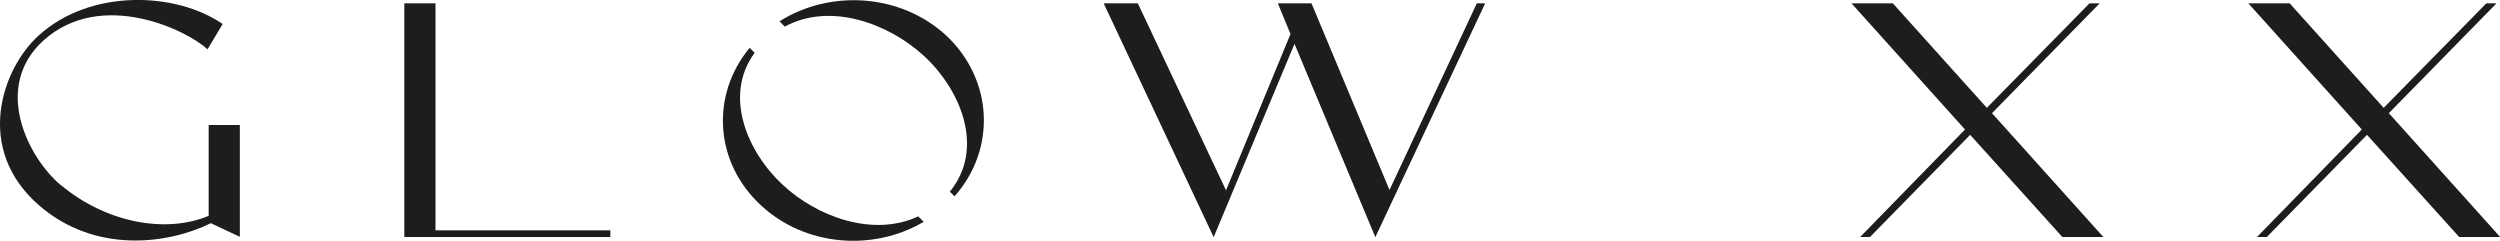 <?xml version="1.0" encoding="UTF-8"?>
<svg id="Layer_1" data-name="Layer 1" xmlns="http://www.w3.org/2000/svg" version="1.1" viewBox="0 0 150 14.44">
  <defs>
    <style>
      .cls-1 {
        fill: #1d1d1b;
        stroke-width: 0px;
      }
    </style>
  </defs>
  <path class="cls-1" d="M3.66,11.11c2.74,2.28,6.31,2.91,8.86,1.84v-5.45h1.87v6.71l-1.74-.82c-2.55,1.26-6.94,1.86-10.32-1.08C-1.57,8.91.13,4.1,2.33,2.12,5.44-.69,10.55-.49,13.36,1.44l-.91,1.52c-1.24-1.16-6.35-3.63-9.81-.56-3.13,2.79-.96,7.07,1.02,8.72Z"/>
  <path class="cls-1" d="M24.26.2h1.87v13.62h10.49v.4h-12.36V.2Z"/>
  <path class="cls-1" d="M78.69.2l4.68,11.2L88.61.2h.5l-6.59,14.03-4.85-11.6-4.85,11.6L66.22.2h2.05l5.29,11.22,3.87-9.38-.76-1.84h2.02Z"/>
  <path class="cls-1" d="M113.57.2l5.64,6.27L125.37.2h.61l-6.46,6.59,6.68,7.43h-2.46l-5.53-6.13-6.01,6.13h-.59l6.29-6.45L111.09.2h2.48Z"/>
  <path class="cls-1" d="M137.38.2l5.64,6.27,6.16-6.27h.61l-6.46,6.59,6.68,7.43h-2.46l-5.53-6.13-6.01,6.13h-.59l6.29-6.45-6.81-7.57h2.48Z"/>
  <g>
    <path class="cls-1" d="M47.08,1.6c2.75-1.5,6.26-.17,8.34,1.74,2.21,2.02,3.7,5.55,1.57,8.16l.28.28c2.51-2.82,2.34-7.01-.52-9.67-2.72-2.49-6.94-2.76-9.98-.83l.31.31Z"/>
    <path class="cls-1" d="M55.1,12.98c-2.73,1.28-6.1,0-8.1-1.86-2.15-1.96-3.62-5.38-1.72-7.95l-.3-.3c-2.35,2.83-2.12,6.88.69,9.46,2.64,2.45,6.71,2.77,9.75.98l-.32-.32Z"/>
  </g>
</svg>